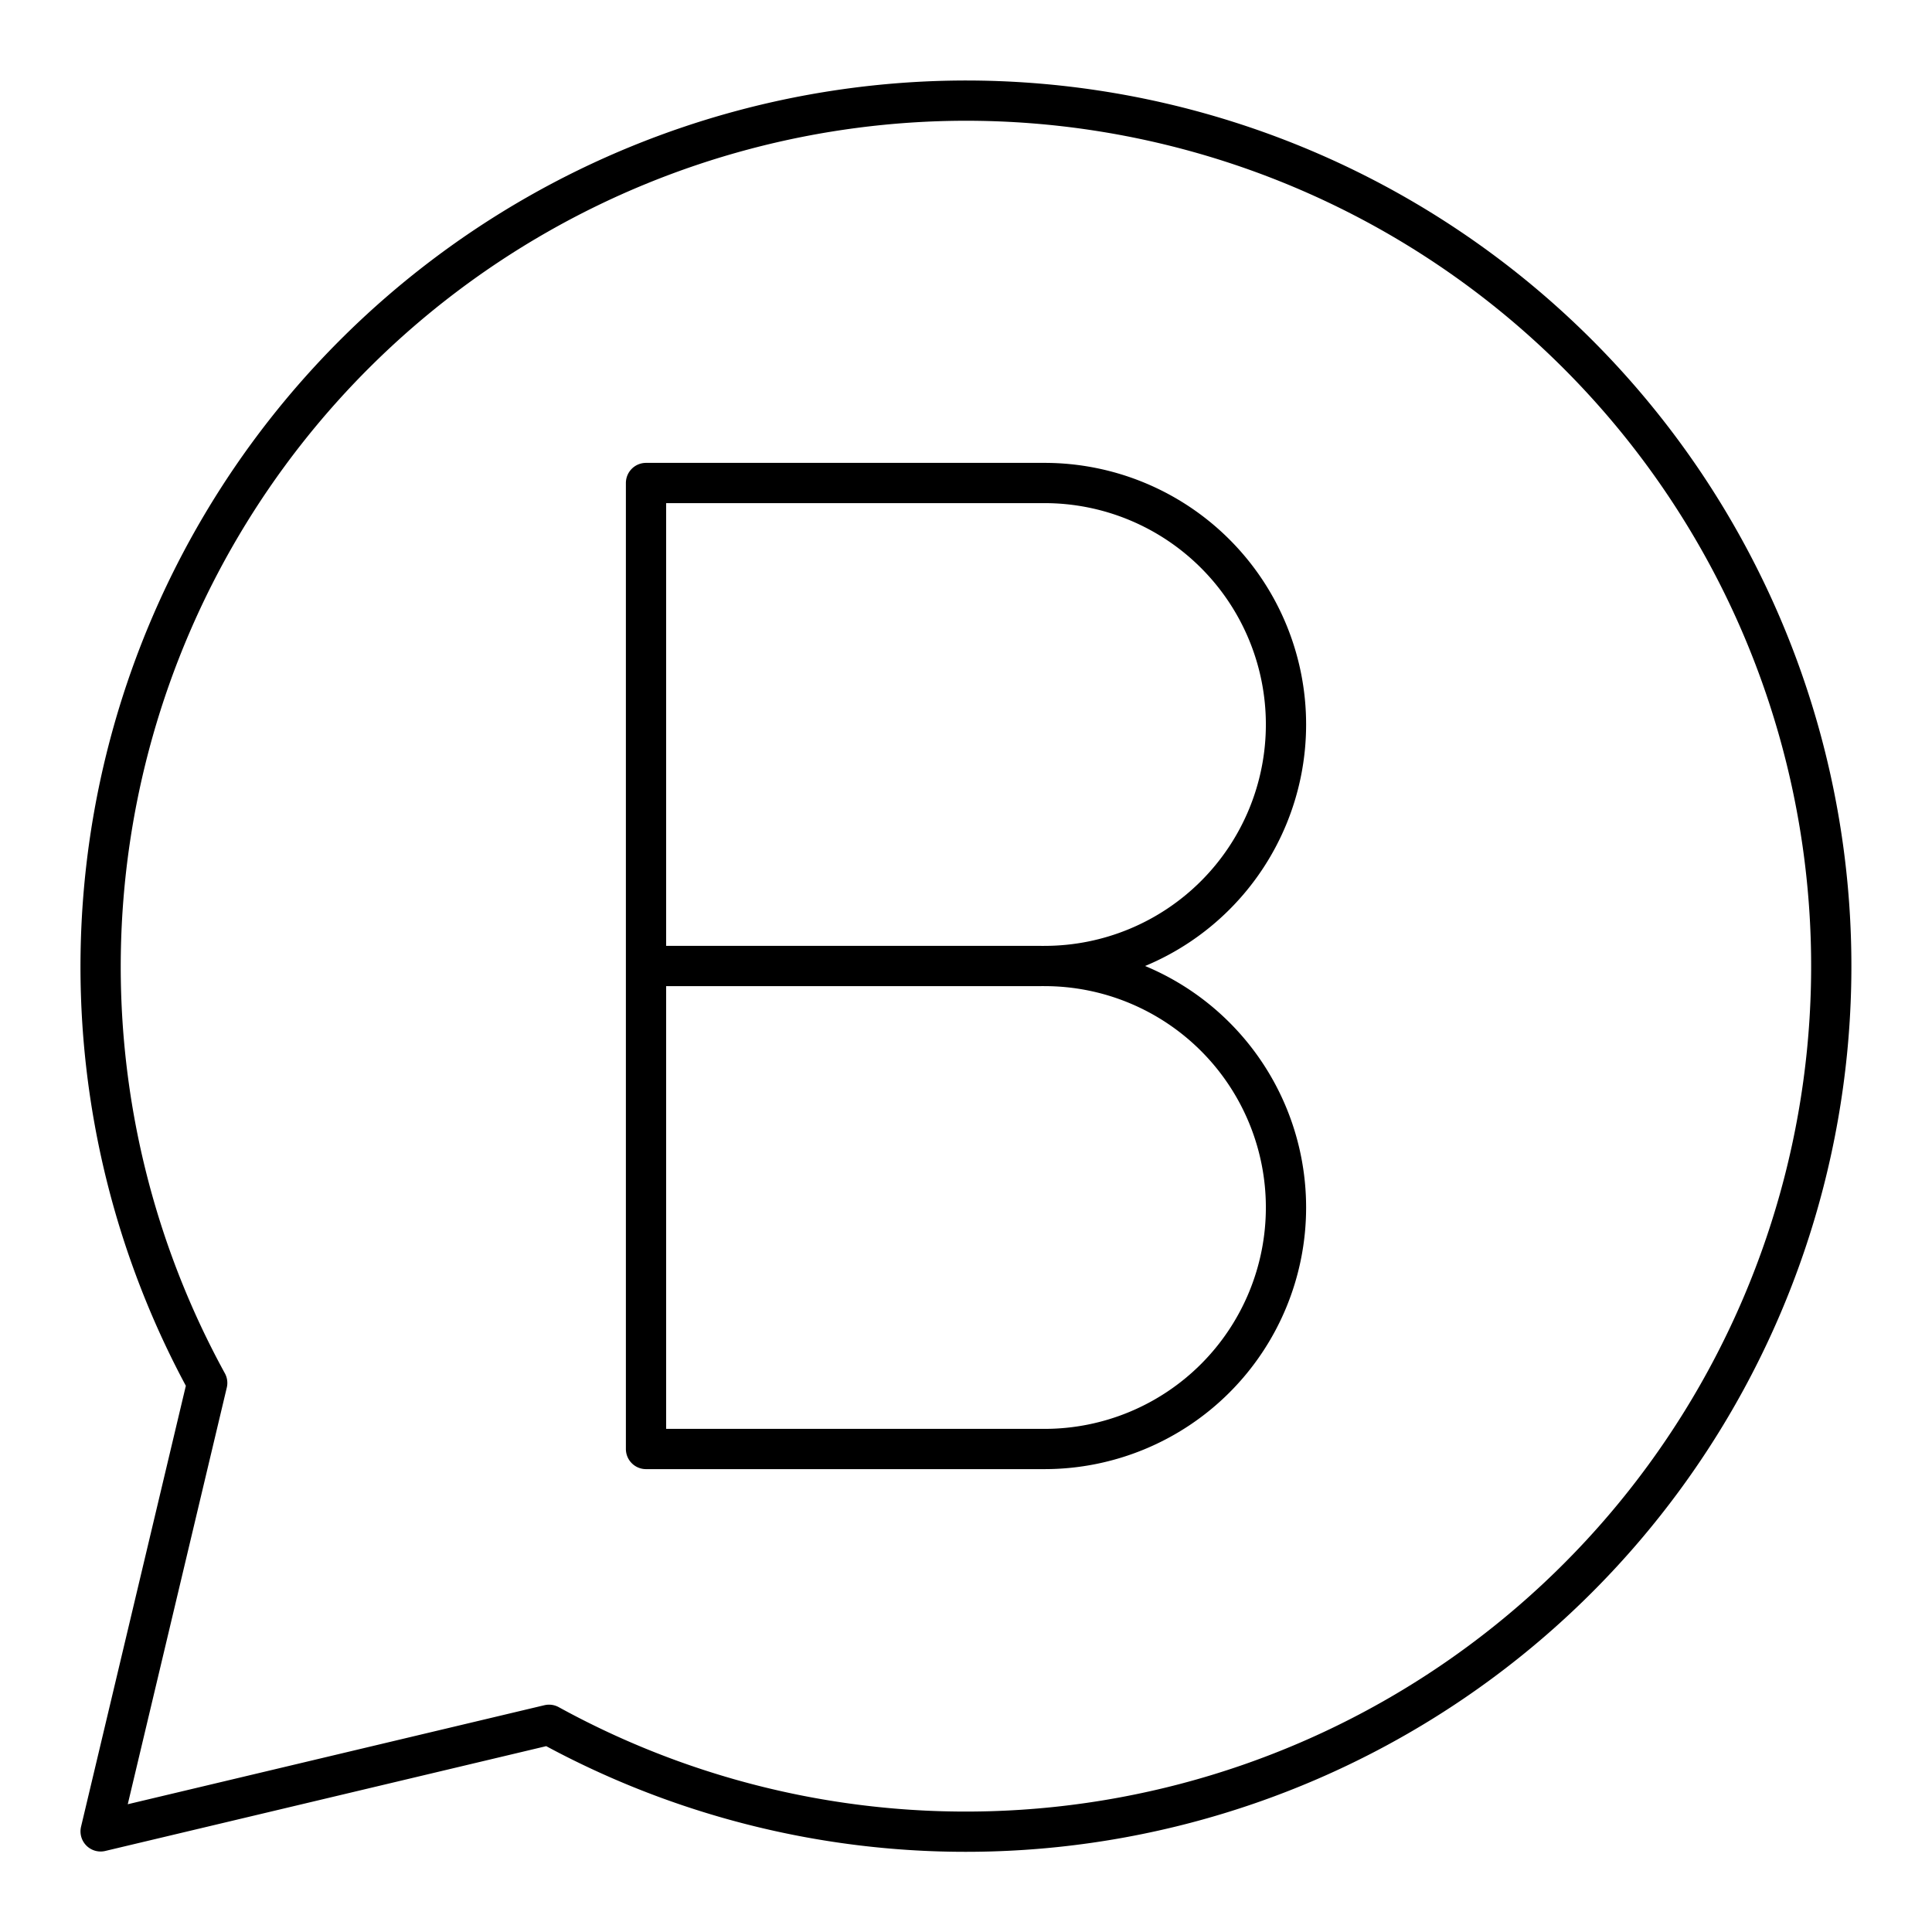 <?xml version="1.0" encoding="utf-8"?><!-- Скачано с сайта svg4.ru / Downloaded from svg4.ru -->
<svg width="800px" height="800px" viewBox="0 0 48 48" xmlns="http://www.w3.org/2000/svg"><defs><style>.a{fill:none;stroke:#000000;stroke-linecap:round;stroke-linejoin:round;}</style></defs><path class="a" d="M25.95,24a6,6,0,1,1,0,12h-9.9V12h9.9a6,6,0,1,1,0,12Z"/><line class="a" x1="25.869" y1="24" x2="16.381" y2="24"/><path class="a" d="M24,2.5A21.517,21.517,0,0,0,5.148,34.359L2.5,45.5l11.141-2.648A21.504,21.504,0,1,0,24,2.5Z"/></svg>